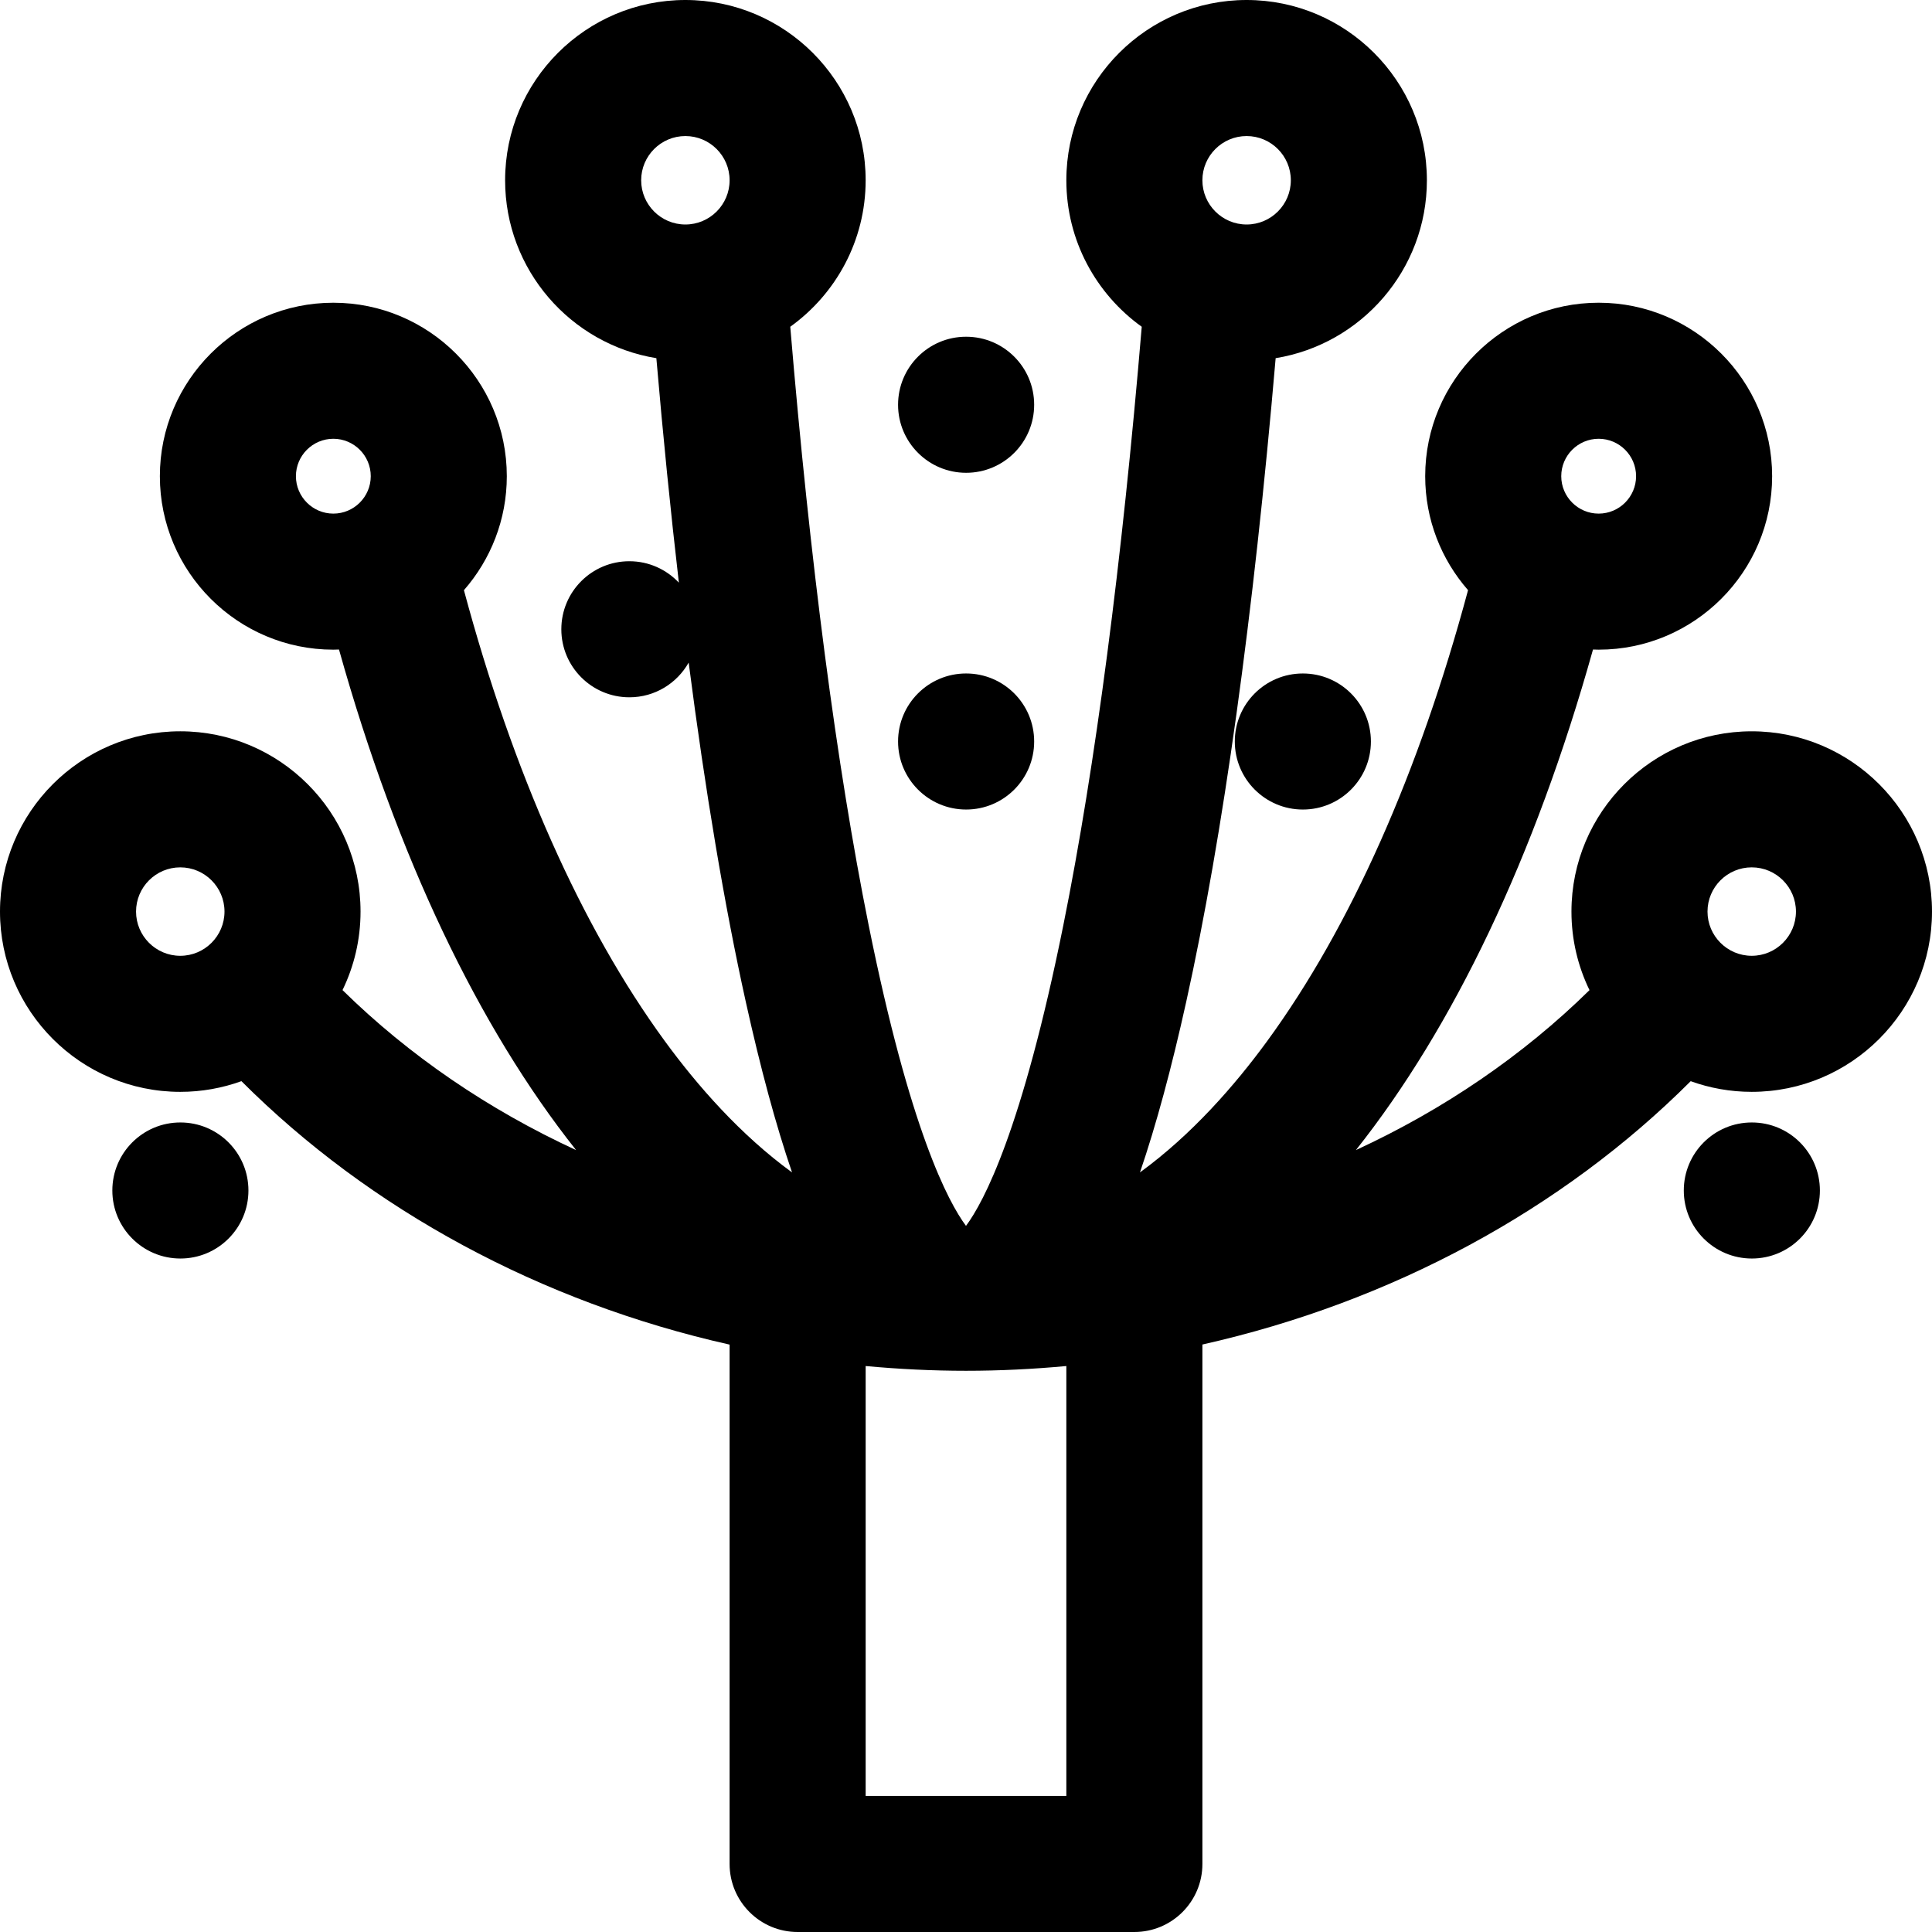 <?xml version="1.0" encoding="iso-8859-1"?>
<!-- Uploaded to: SVG Repo, www.svgrepo.com, Generator: SVG Repo Mixer Tools -->
<!DOCTYPE svg PUBLIC "-//W3C//DTD SVG 1.1//EN" "http://www.w3.org/Graphics/SVG/1.1/DTD/svg11.dtd">
<svg fill="#000000" height="800px" width="800px" version="1.1" id="Capa_1" xmlns="http://www.w3.org/2000/svg" xmlns:xlink="http://www.w3.org/1999/xlink" 
	 viewBox="0 0 297 297" xml:space="preserve">
<g>
	<path d="M269.287,112.421c-15.281,0-27.713,12.432-27.713,27.713c0,4.327,0.998,8.424,2.774,12.076
		c-10.201,10.029-22.389,18.348-35.909,24.589c14.964-18.865,27.499-45.011,36.448-76.95c0.29,0.009,0.579,0.022,0.87,0.022
		c14.704,0,26.667-11.963,26.667-26.667s-11.963-26.667-26.667-26.667c-14.704,0-26.667,11.963-26.667,26.667
		c0,6.702,2.491,12.829,6.588,17.519c-7.522,28.002-18.058,51.755-30.843,69.272c-5.03,6.892-11.647,14.45-19.591,20.234
		c2.497-7.309,4.849-16.015,7.112-26.238c5.658-25.558,10.345-59.388,13.745-98.93c13.166-2.141,23.25-13.587,23.25-27.349
		C219.351,12.432,206.919,0,191.638,0s-27.713,12.432-27.713,27.713c0,9.27,4.58,17.486,11.591,22.519
		c-3.023,36.097-7.131,67.555-12.046,91.962c-6.346,31.515-12.235,42.574-14.97,46.258c-2.735-3.684-8.624-14.743-14.97-46.258
		c-4.915-24.407-9.022-55.867-12.045-91.963c7.01-5.034,11.59-13.249,11.59-22.519C133.075,12.432,120.643,0,105.362,0
		S77.649,12.432,77.649,27.713c0,13.762,10.084,25.208,23.251,27.349c1.037,12.058,2.193,23.587,3.461,34.51
		c-1.907-2.024-4.605-3.295-7.606-3.295h-0.01c-5.775,0-10.453,4.683-10.453,10.458c0,5.775,4.688,10.458,10.463,10.458
		c3.913,0,7.319-2.153,9.112-5.335c2.561,19.811,5.507,37.358,8.778,52.134c2.263,10.224,4.615,18.929,7.112,26.238
		c-7.944-5.784-14.561-13.343-19.591-20.234C89.38,142.478,78.84,118.731,71.318,90.729c4.1-4.691,6.592-10.82,6.592-17.524
		c0-14.704-11.963-26.667-26.667-26.667S24.576,58.5,24.576,73.204s11.963,26.667,26.667,26.667c0.292,0,0.581-0.013,0.87-0.022
		c8.949,31.94,21.485,58.087,36.449,76.952c-13.521-6.243-25.707-14.567-35.908-24.597c1.774-3.651,2.771-7.746,2.771-12.071
		c0-15.281-12.432-27.713-27.713-27.713S0,124.853,0,140.134s12.432,27.713,27.713,27.713c3.298,0,6.463-0.582,9.399-1.644
		c19.794,19.79,46.006,33.978,75.047,40.5v79.839c0,5.775,4.682,10.458,10.458,10.458h51.766c5.775,0,10.458-4.682,10.458-10.458
		v-79.852c29.042-6.523,55.268-20.693,75.064-40.482c2.932,1.058,6.09,1.638,9.382,1.638c15.281,0,27.713-12.432,27.713-27.713
		S284.568,112.421,269.287,112.421z M245.757,67.452c3.171,0,5.752,2.581,5.752,5.752c0,3.171-2.581,5.752-5.752,5.752
		c-3.171,0-5.752-2.581-5.752-5.752C240.005,70.033,242.586,67.452,245.757,67.452z M191.638,20.915
		c3.748,0,6.798,3.049,6.798,6.798s-3.049,6.798-6.798,6.798c-3.748,0-6.798-3.049-6.798-6.798S187.89,20.915,191.638,20.915z
		 M105.362,20.915c3.748,0,6.798,3.049,6.798,6.798s-3.049,6.798-6.798,6.798s-6.798-3.049-6.798-6.798
		S101.614,20.915,105.362,20.915z M45.491,73.204c0-3.171,2.581-5.752,5.752-5.752s5.752,2.581,5.752,5.752
		c0,3.171-2.581,5.752-5.752,5.752S45.491,76.375,45.491,73.204z M20.915,140.134c0-3.748,3.049-6.798,6.798-6.798
		s6.798,3.049,6.798,6.798c0,3.748-3.049,6.798-6.798,6.798S20.915,143.882,20.915,140.134z M163.925,276.085h-30.85v-66.09
		c5.092,0.474,10.238,0.73,15.425,0.73s10.333-0.256,15.425-0.73V276.085z M269.287,146.931c-3.748,0-6.798-3.049-6.798-6.798
		c0-3.748,3.049-6.798,6.798-6.798c3.748,0,6.798,3.049,6.798,6.798C276.085,143.882,273.035,146.931,269.287,146.931z"/>
	<path d="M200.276,103.532c-5.775,0-10.453,4.682-10.453,10.458c0,5.775,4.688,10.458,10.463,10.458
		c5.776,0,10.458-4.682,10.458-10.458c0-5.775-4.681-10.458-10.458-10.458H200.276z"/>
	<path d="M148.52,72.681c5.776,0,10.458-4.682,10.458-10.458s-4.681-10.458-10.458-10.458h-0.01
		c-5.775,0-10.453,4.682-10.453,10.458S142.745,72.681,148.52,72.681z"/>
	<path d="M27.733,172.553h-0.01c-5.775,0-10.453,4.683-10.453,10.458c0,5.775,4.688,10.458,10.463,10.458
		c5.776,0,10.458-4.682,10.458-10.458C38.191,177.235,33.51,172.553,27.733,172.553z"/>
	<path d="M269.307,172.553h-0.01c-5.775,0-10.453,4.683-10.453,10.458c0,5.775,4.688,10.458,10.463,10.458
		c5.776,0,10.458-4.682,10.458-10.458C279.765,177.235,275.084,172.553,269.307,172.553z"/>
	<path d="M148.52,124.447c5.776,0,10.458-4.682,10.458-10.458c0-5.775-4.681-10.458-10.458-10.458h-0.01
		c-5.775,0-10.453,4.682-10.453,10.458C138.058,119.765,142.745,124.447,148.52,124.447z"/>
</g>
</svg>